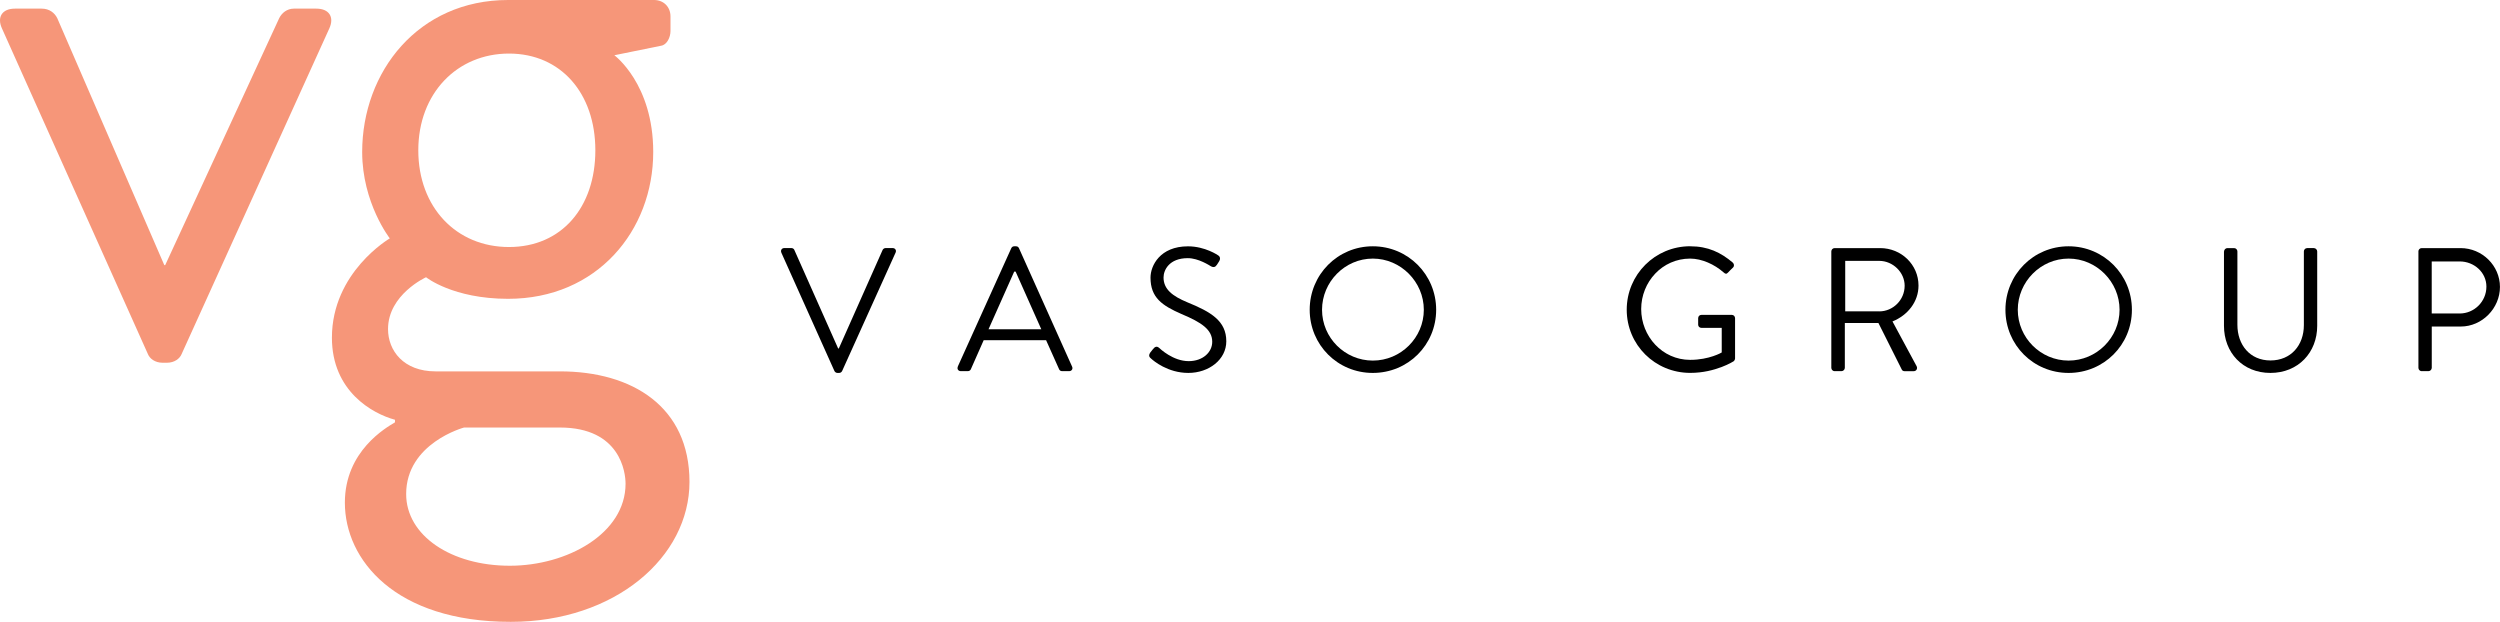 <svg xmlns="http://www.w3.org/2000/svg" id="Layer_2" viewBox="0 0 579.2 144.08">
  <defs fill="#000000">
    <style>.cls-1{fill:#f69679;}.cls-2{fill:#000000;}</style>
  </defs>
  <g id="Layer_1-2">
    <path class="cls-1" d="m.46,6.6C-.74,4,.46,2,3.46,2h6.2c1.8,0,3,1,3.6,2.2l24.81,57.23h.2L64.69,4.2c.6-1.2,1.8-2.2,3.4-2.2h5.2c3,0,4.2,2,3,4.6l-34.22,75.44c-.4,1-1.6,2-3.4,2h-1c-1.8,0-3-1-3.4-2L.46,6.6Z" fill="#000000"/>
    <path class="cls-1" d="m90.31,55.23s-6.4-8.2-6.4-20.01C83.91,16.61,96.91,0,117.72,0h33.82c2.2,0,3.8,1.6,3.8,3.8v3.4c0,1.4-.8,3.2-2.2,3.4l-10.81,2.2s9.01,6.6,9.01,22.41c0,18.21-13.01,34.02-33.62,34.02-12.81,0-19.01-5-19.01-5,0,0-8.81,4-8.81,12.01,0,5,3.6,9.8,11.01,9.8h28.81c16.81,0,30.02,8.21,30.02,25.61s-17.21,32.42-41.42,32.42c-26.81,0-38.42-14.41-38.42-27.61,0-12.01,9.61-17.41,11.61-18.61v-.6c-5.2-1.4-14.61-6.6-14.61-19.01,0-15.21,13.41-23.01,13.41-23.01Zm27.81,75.84c13.21,0,26.81-7.41,26.81-19.01,0-2.6-1.2-13.01-15.21-13.01h-22.21s-13.41,3.6-13.41,15.41c0,9.61,10.4,16.61,24.01,16.61Zm19.81-96.25c0-13.21-8-22.41-20.01-22.41s-21.01,9.2-21.01,22.41,8.81,22.41,21.01,22.41,20.01-9.2,20.01-22.41Z" fill="#000000"/>
    <path class="cls-2" d="m181.03,58.53c-.24-.53.08-1.06.69-1.06h1.63c.37,0,.61.24.69.45l10.14,22.81h.16l10.14-22.81c.08-.2.37-.45.69-.45h1.63c.61,0,.94.53.69,1.06l-12.38,27.42c-.12.25-.37.45-.69.45h-.41c-.29,0-.57-.2-.69-.45l-12.3-27.42Z" fill="#000000"/>
    <path class="cls-2" d="m221.9,84.93l12.39-27.42c.12-.25.33-.45.69-.45h.41c.37,0,.57.2.69.45l12.3,27.42c.25.53-.08,1.06-.69,1.06h-1.63c-.37,0-.61-.24-.69-.45l-3.01-6.72h-14.46l-2.97,6.72c-.08.2-.33.45-.69.45h-1.63c-.61,0-.94-.53-.69-1.06Zm19.35-8.64c-2-4.44-3.95-8.92-5.95-13.36h-.33l-5.95,13.36h12.22Z" fill="#000000"/>
    <path class="cls-2" d="m266.47,81.71c.2-.25.41-.53.61-.77.41-.53.86-.86,1.43-.37.29.25,3.26,3.1,6.88,3.1,3.3,0,5.46-2.08,5.46-4.48,0-2.81-2.44-4.48-7.13-6.44-4.48-1.96-7.17-3.79-7.17-8.43,0-2.77,2.2-7.25,8.68-7.25,3.99,0,6.97,2.08,6.97,2.08.25.12.73.61.25,1.39-.16.24-.33.53-.49.77-.37.57-.77.73-1.43.37-.29-.16-2.85-1.87-5.34-1.87-4.32,0-5.62,2.77-5.62,4.48,0,2.73,2.08,4.32,5.5,5.74,5.5,2.24,9.04,4.32,9.04,9.04,0,4.24-4.03,7.33-8.8,7.33s-8.07-2.81-8.6-3.3c-.33-.29-.73-.61-.24-1.38Z" fill="#000000"/>
    <path class="cls-2" d="m318.06,57.06c8.15,0,14.67,6.56,14.67,14.71s-6.52,14.63-14.67,14.63-14.63-6.48-14.63-14.63,6.48-14.71,14.63-14.71Zm0,26.48c6.48,0,11.81-5.3,11.81-11.77s-5.34-11.86-11.81-11.86-11.77,5.38-11.77,11.86,5.3,11.77,11.77,11.77Z" fill="#000000"/>
    <path class="cls-2" d="m391.6,57.06c4.12,0,7.09,1.43,9.86,3.79.33.33.37.81.04,1.14-.37.37-.82.77-1.14,1.14-.37.41-.61.37-1.06-.04-2.08-1.83-5.01-3.18-7.74-3.18-6.44,0-11.33,5.38-11.33,11.69s4.89,11.77,11.33,11.77c4.48,0,7.33-1.71,7.33-1.71v-5.7h-4.69c-.45,0-.77-.33-.77-.73v-1.51c0-.45.33-.77.77-.77h7.05c.41,0,.73.37.73.77v9.33c0,.2-.16.53-.33.65,0,0-4.16,2.69-10.06,2.69-8.15,0-14.71-6.48-14.71-14.63s6.56-14.71,14.71-14.71Z" fill="#000000"/>
    <path class="cls-2" d="m424.28,58.25c0-.41.33-.77.77-.77h10.55c4.89,0,8.88,3.83,8.88,8.68,0,3.75-2.49,6.88-6.03,8.31l5.58,10.35c.29.53,0,1.18-.69,1.18h-2.08c-.37,0-.57-.2-.65-.37l-5.42-10.8h-7.78v10.39c0,.41-.37.77-.77.77h-1.59c-.45,0-.77-.37-.77-.77v-26.97Zm11.12,13.89c3.14,0,5.87-2.61,5.87-5.95,0-3.1-2.73-5.75-5.87-5.75h-7.9v11.69h7.9Z" fill="#000000"/>
    <path class="cls-2" d="m479.25,57.06c8.15,0,14.67,6.56,14.67,14.71s-6.52,14.63-14.67,14.63-14.63-6.48-14.63-14.63,6.48-14.71,14.63-14.71Zm0,26.48c6.48,0,11.81-5.3,11.81-11.77s-5.34-11.86-11.81-11.86-11.77,5.38-11.77,11.86,5.3,11.77,11.77,11.77Z" fill="#000000"/>
    <path class="cls-2" d="m515.27,58.25c0-.41.37-.77.77-.77h1.55c.45,0,.77.37.77.77v16.99c0,4.64,2.89,8.27,7.66,8.27s7.74-3.54,7.74-8.19v-17.07c0-.41.33-.77.77-.77h1.55c.41,0,.77.37.77.77v17.23c0,6.19-4.4,10.92-10.84,10.92s-10.76-4.73-10.76-10.92v-17.23Z" fill="#000000"/>
    <path class="cls-2" d="m560.29,58.25c0-.41.33-.77.77-.77h9c5.01,0,9.13,4.07,9.13,9s-4.12,9.17-9.08,9.17h-6.72v9.57c0,.41-.37.77-.77.77h-1.55c-.45,0-.77-.37-.77-.77v-26.97Zm9.57,14.38c3.34,0,6.19-2.73,6.19-6.23,0-3.3-2.85-5.83-6.19-5.83h-6.48v12.06h6.48Z" fill="#000000"/>
  </g>
</svg>